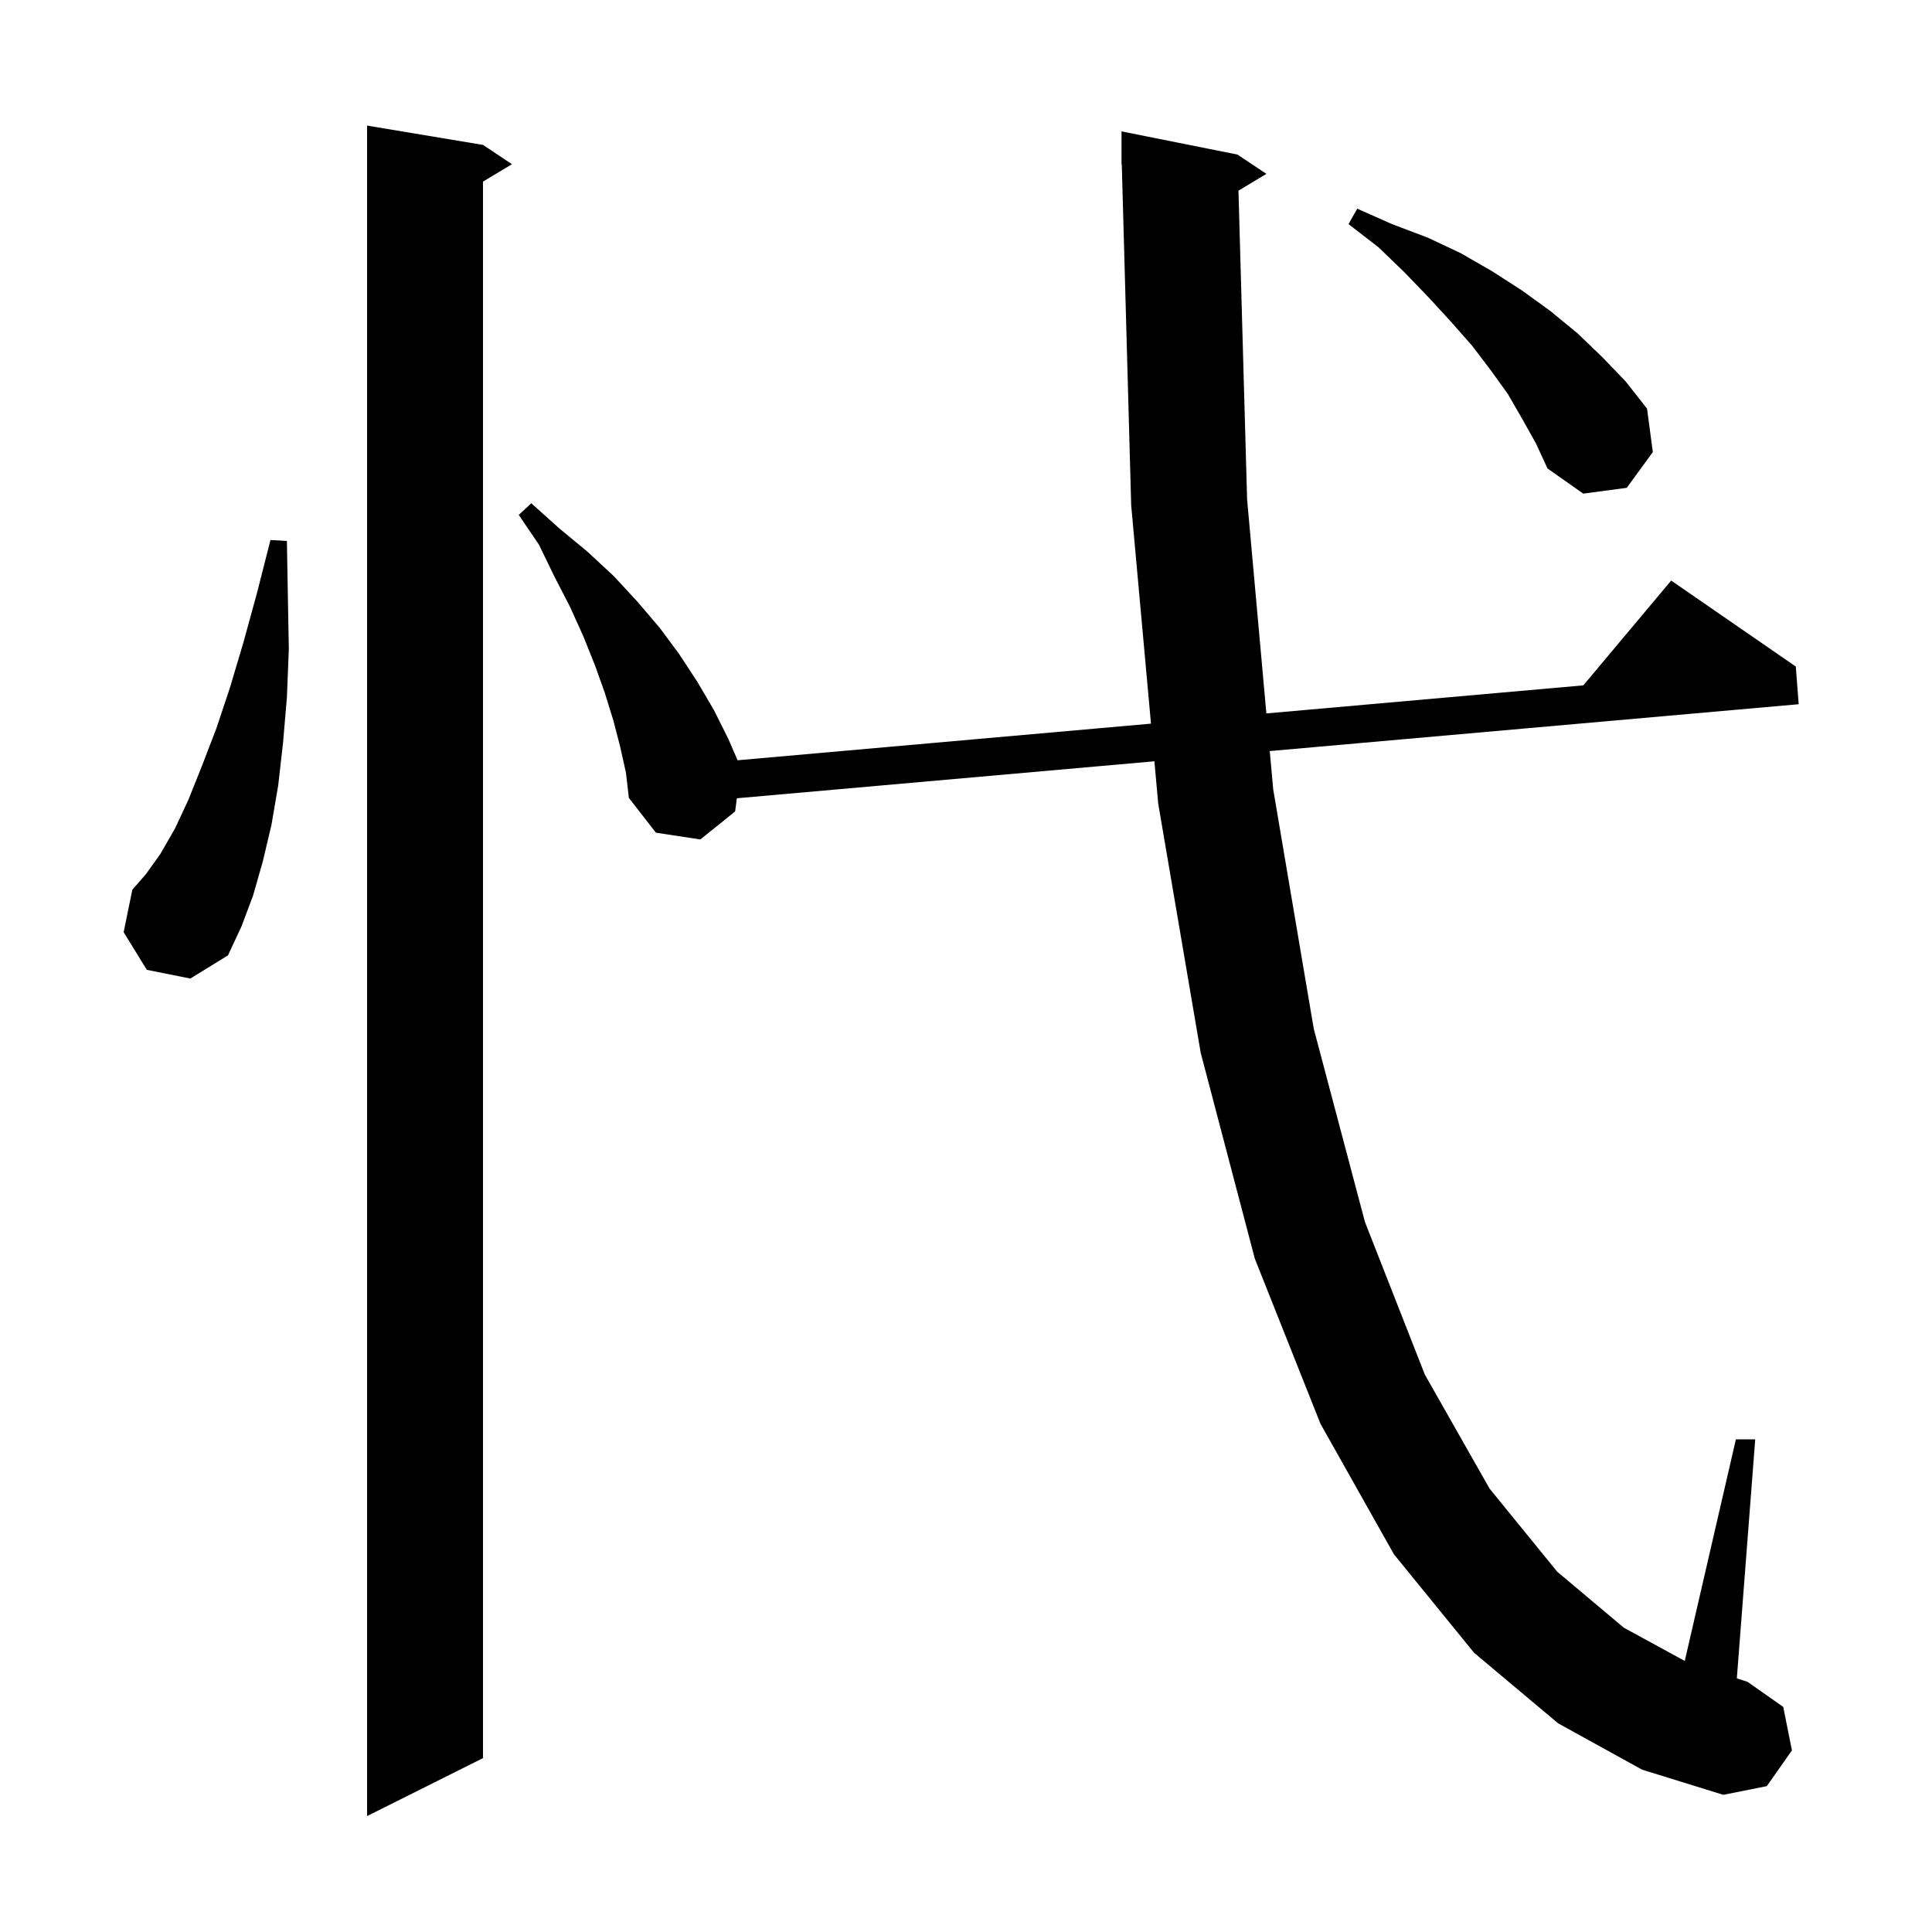 <svg xmlns="http://www.w3.org/2000/svg" xmlns:xlink="http://www.w3.org/1999/xlink" version="1.1" baseProfile="full" viewBox="0 0 200 200" width="200" height="200"><g fill="currentColor"><path d="M 50.0 15.0 L 53.0 17.0 L 50.0 18.8 L 50.0 182.0 L 38.0 188.0 L 38.0 13.0 Z M 161.3 178.4 L 152.6 171.1 L 144.3 160.9 L 136.7 147.4 L 129.9 130.3 L 124.3 109.0 L 119.9 83.2 L 119.502 78.808 L 76.282 82.636 L 76.1 84.0 L 72.5 86.9 L 67.9 86.2 L 65.1 82.6 L 64.8 80.0 L 64.2 77.3 L 63.5 74.6 L 62.6 71.7 L 61.6 68.9 L 60.4 65.9 L 59.0 62.8 L 57.4 59.7 L 55.8 56.4 L 53.7 53.3 L 55.0 52.1 L 57.9 54.7 L 60.8 57.1 L 63.5 59.6 L 66.0 62.3 L 68.3 65.0 L 70.3 67.7 L 72.2 70.6 L 73.9 73.5 L 75.4 76.5 L 76.355 78.703 L 119.149 74.912 L 117.1 52.3 L 116.127 16.998 L 116.1 17.0 L 116.1 13.6 L 128.1 16.0 L 131.1 18.0 L 128.205 19.737 L 129.1 51.7 L 131.094 73.854 L 163.904 70.948 L 173.0 60.1 L 185.9 69.0 L 186.2 72.9 L 131.444 77.75 L 131.8 81.7 L 136.0 106.5 L 141.3 126.5 L 147.5 142.3 L 154.2 154.1 L 161.2 162.7 L 168.1 168.5 L 174.406 171.94 L 179.7 149.0 L 181.7 149.0 L 179.797 173.744 L 180.9 174.1 L 184.6 176.7 L 185.5 181.2 L 182.9 184.9 L 178.4 185.8 L 170.0 183.2 Z M 15.2 100.4 L 12.8 96.5 L 13.7 92.1 L 15.1 90.5 L 16.6 88.4 L 18.1 85.8 L 19.5 82.8 L 20.9 79.3 L 22.4 75.4 L 23.8 71.2 L 25.2 66.5 L 26.6 61.4 L 28.0 55.9 L 29.7 56.0 L 29.8 61.8 L 29.9 67.2 L 29.7 72.2 L 29.3 76.9 L 28.8 81.3 L 28.1 85.4 L 27.2 89.2 L 26.2 92.7 L 25.0 95.9 L 23.6 98.9 L 19.7 101.3 Z M 157.6 43.4 L 156.1 40.8 L 154.3 38.3 L 152.4 35.8 L 150.2 33.3 L 147.9 30.8 L 145.4 28.2 L 142.7 25.6 L 139.6 23.2 L 140.5 21.6 L 144.1 23.2 L 147.8 24.6 L 151.2 26.2 L 154.5 28.1 L 157.6 30.1 L 160.5 32.2 L 163.3 34.5 L 165.9 37.0 L 168.3 39.5 L 170.5 42.3 L 171.1 46.8 L 168.4 50.5 L 163.9 51.1 L 160.2 48.5 L 159.0 45.9 Z "/></g></svg>